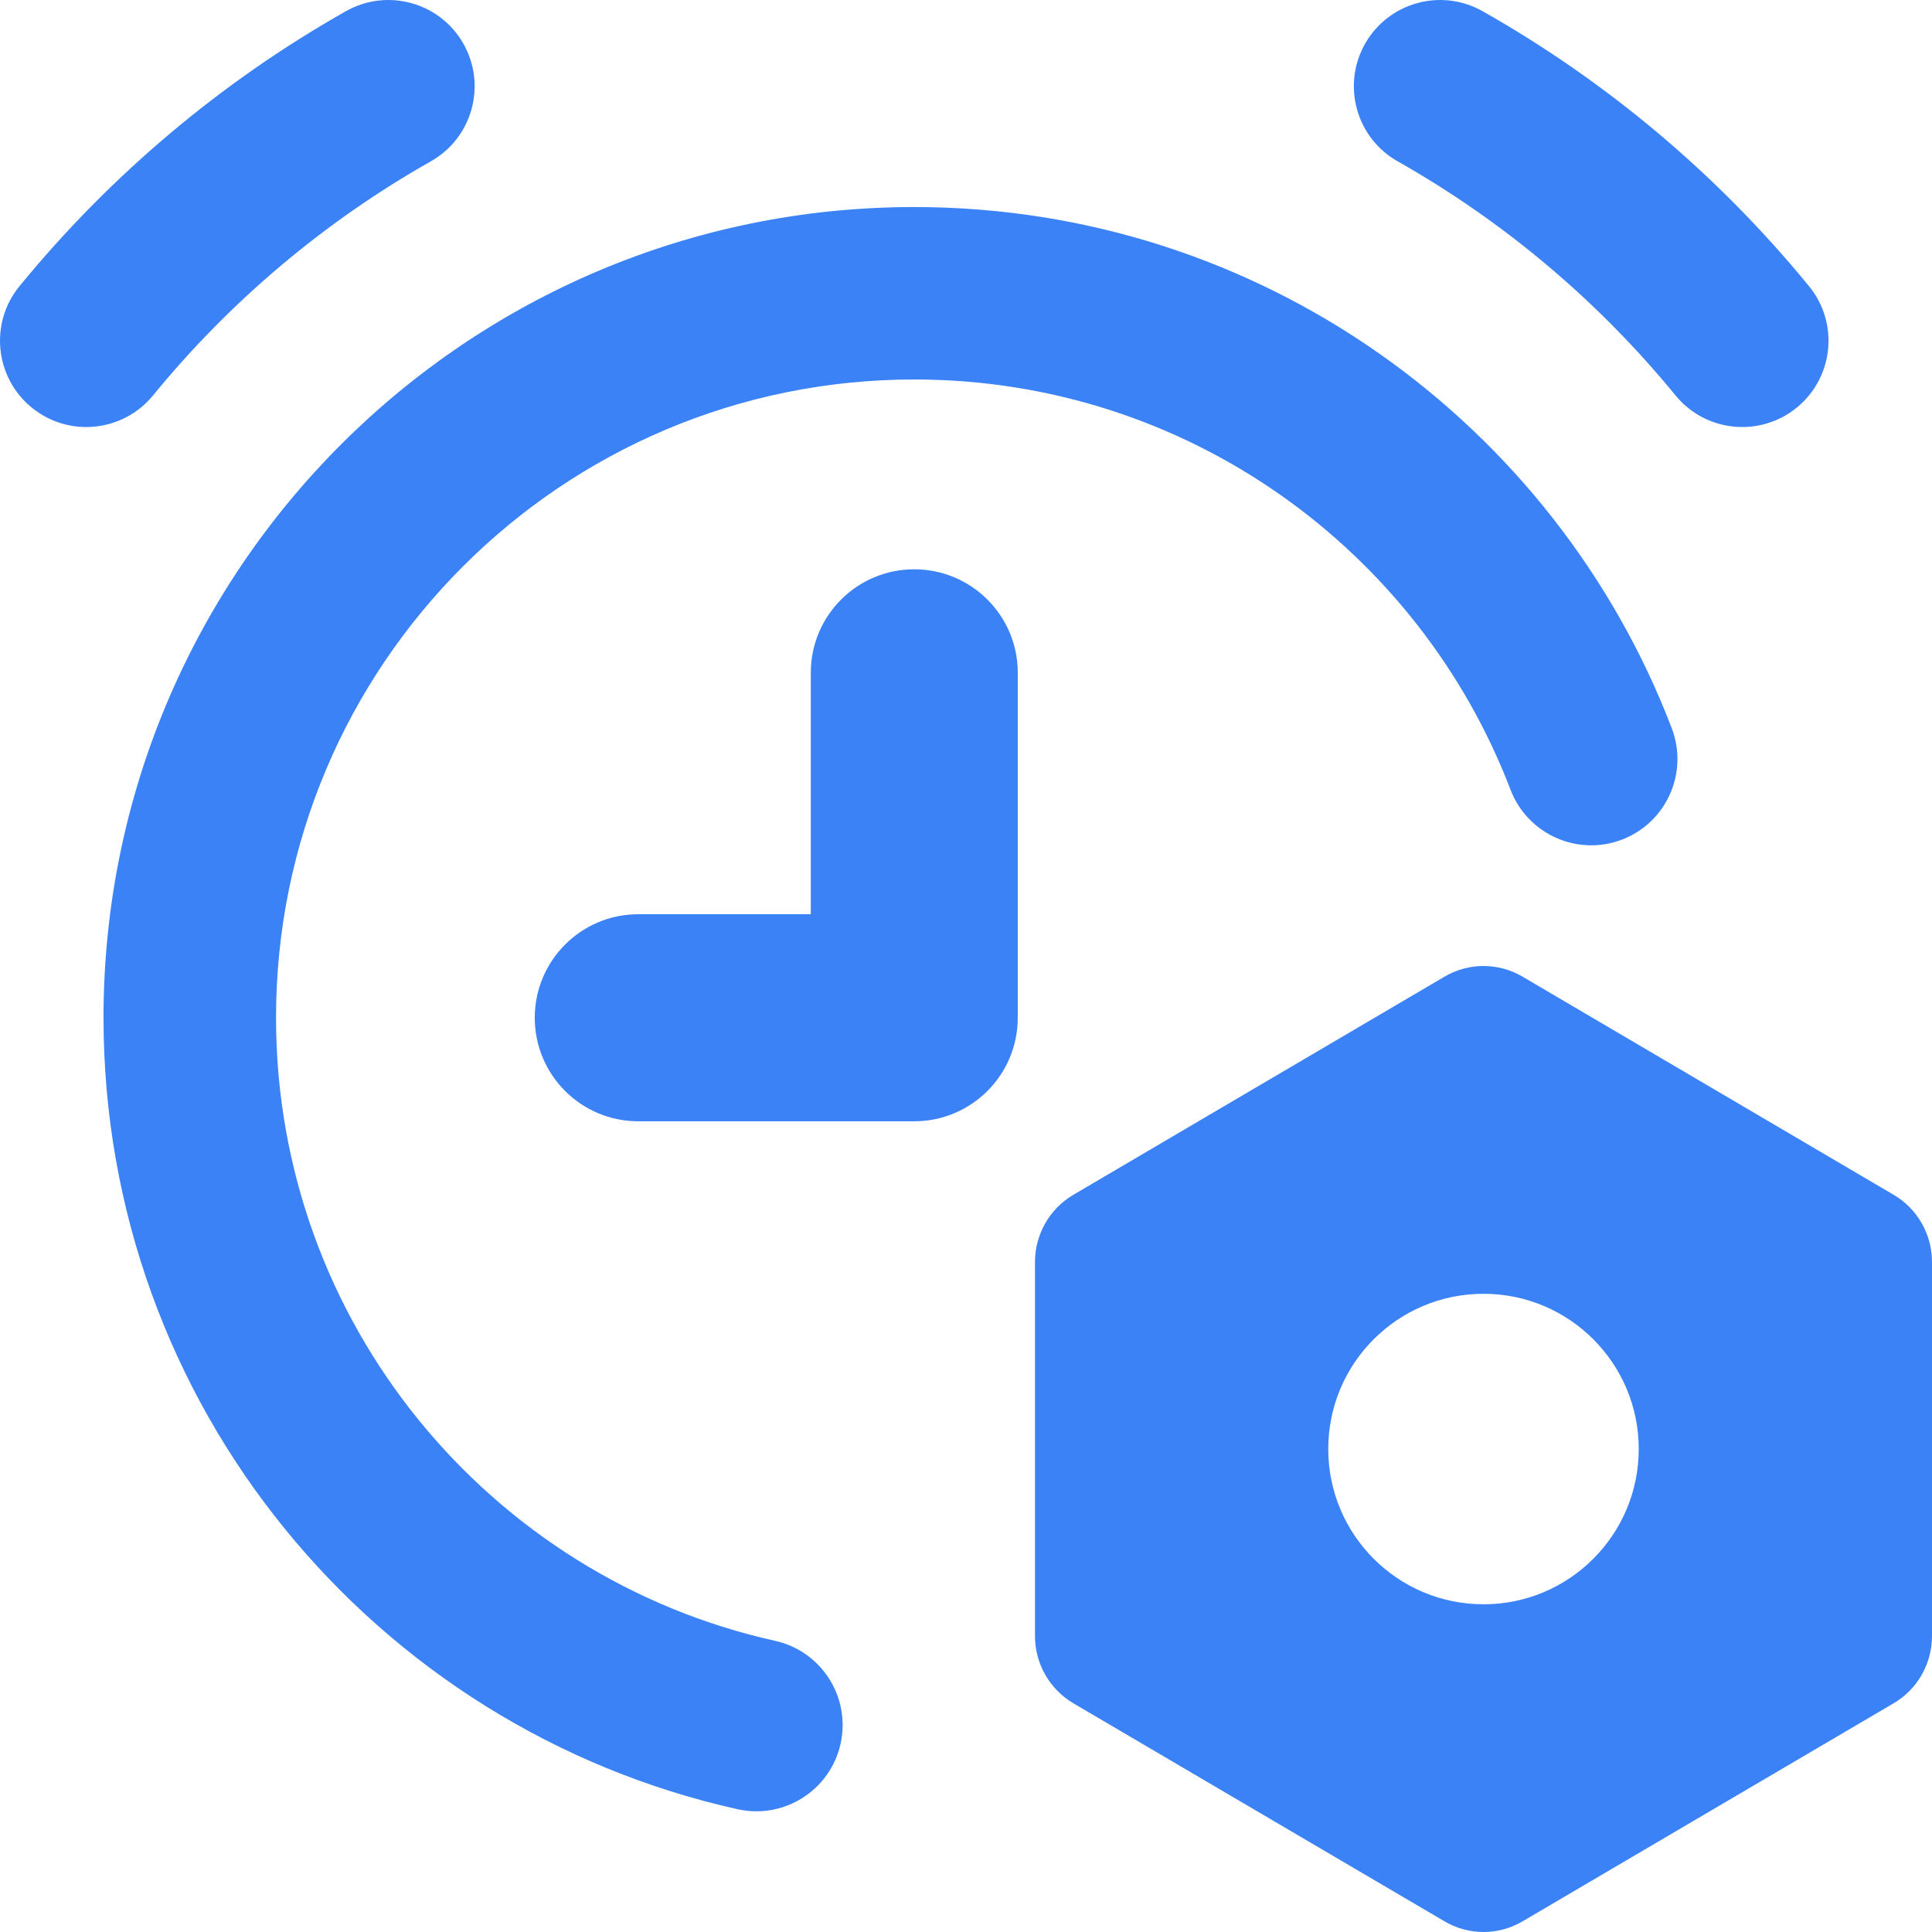 <svg width="24" height="24" viewBox="0 0 24 24" fill="none" xmlns="http://www.w3.org/2000/svg">
<path fill-rule="evenodd" clip-rule="evenodd" d="M5.757 0.544C6.049 1.059 5.867 1.713 5.352 2.004C4.029 2.753 2.858 3.742 1.901 4.912C1.526 5.37 0.851 5.437 0.393 5.062C-0.065 4.687 -0.132 4.012 0.242 3.555C1.367 2.181 2.741 1.019 4.297 0.139C4.812 -0.152 5.466 0.029 5.757 0.544ZM16.957 0.544C17.249 0.029 17.902 -0.152 18.417 0.139C19.973 1.019 21.348 2.181 22.472 3.555C22.847 4.012 22.779 4.687 22.322 5.062C21.864 5.437 21.189 5.37 20.814 4.912C19.856 3.742 18.686 2.753 17.362 2.004C16.847 1.713 16.666 1.059 16.957 0.544ZM12.643 8.357C12.643 7.647 12.067 7.072 11.357 7.072C10.647 7.072 10.072 7.647 10.072 8.357V11.357H7.929C7.219 11.357 6.643 11.933 6.643 12.643C6.643 13.353 7.219 13.929 7.929 13.929H11.357C12.067 13.929 12.643 13.353 12.643 12.643V8.357ZM17.945 12.132C18.244 11.956 18.613 11.956 18.913 12.132L23.523 14.842C23.819 15.015 24 15.333 24 15.678V20.323C24 20.667 23.819 20.985 23.523 21.159L18.913 23.868C18.613 24.044 18.244 24.044 17.945 23.868L13.334 21.159C13.039 20.985 12.857 20.667 12.857 20.323V15.678C12.857 15.333 13.039 15.015 13.334 14.842L17.945 12.132ZM16.5 18C16.5 16.935 17.363 16.072 18.429 16.072C19.494 16.072 20.357 16.935 20.357 18C20.357 19.065 19.494 19.929 18.429 19.929C17.363 19.929 16.5 19.065 16.5 18ZM3.429 12.643C3.429 8.264 6.978 4.714 11.357 4.714C14.737 4.714 17.625 6.829 18.765 9.812C18.977 10.364 19.596 10.641 20.149 10.43C20.702 10.218 20.978 9.599 20.767 9.046C19.32 5.262 15.654 2.572 11.357 2.572C5.795 2.572 1.286 7.081 1.286 12.643C1.286 17.453 4.656 21.473 9.164 22.475C9.741 22.603 10.314 22.239 10.442 21.661C10.57 21.084 10.206 20.511 9.628 20.383C6.081 19.595 3.429 16.427 3.429 12.643Z" fill="#3B82F6"/>
</svg>

